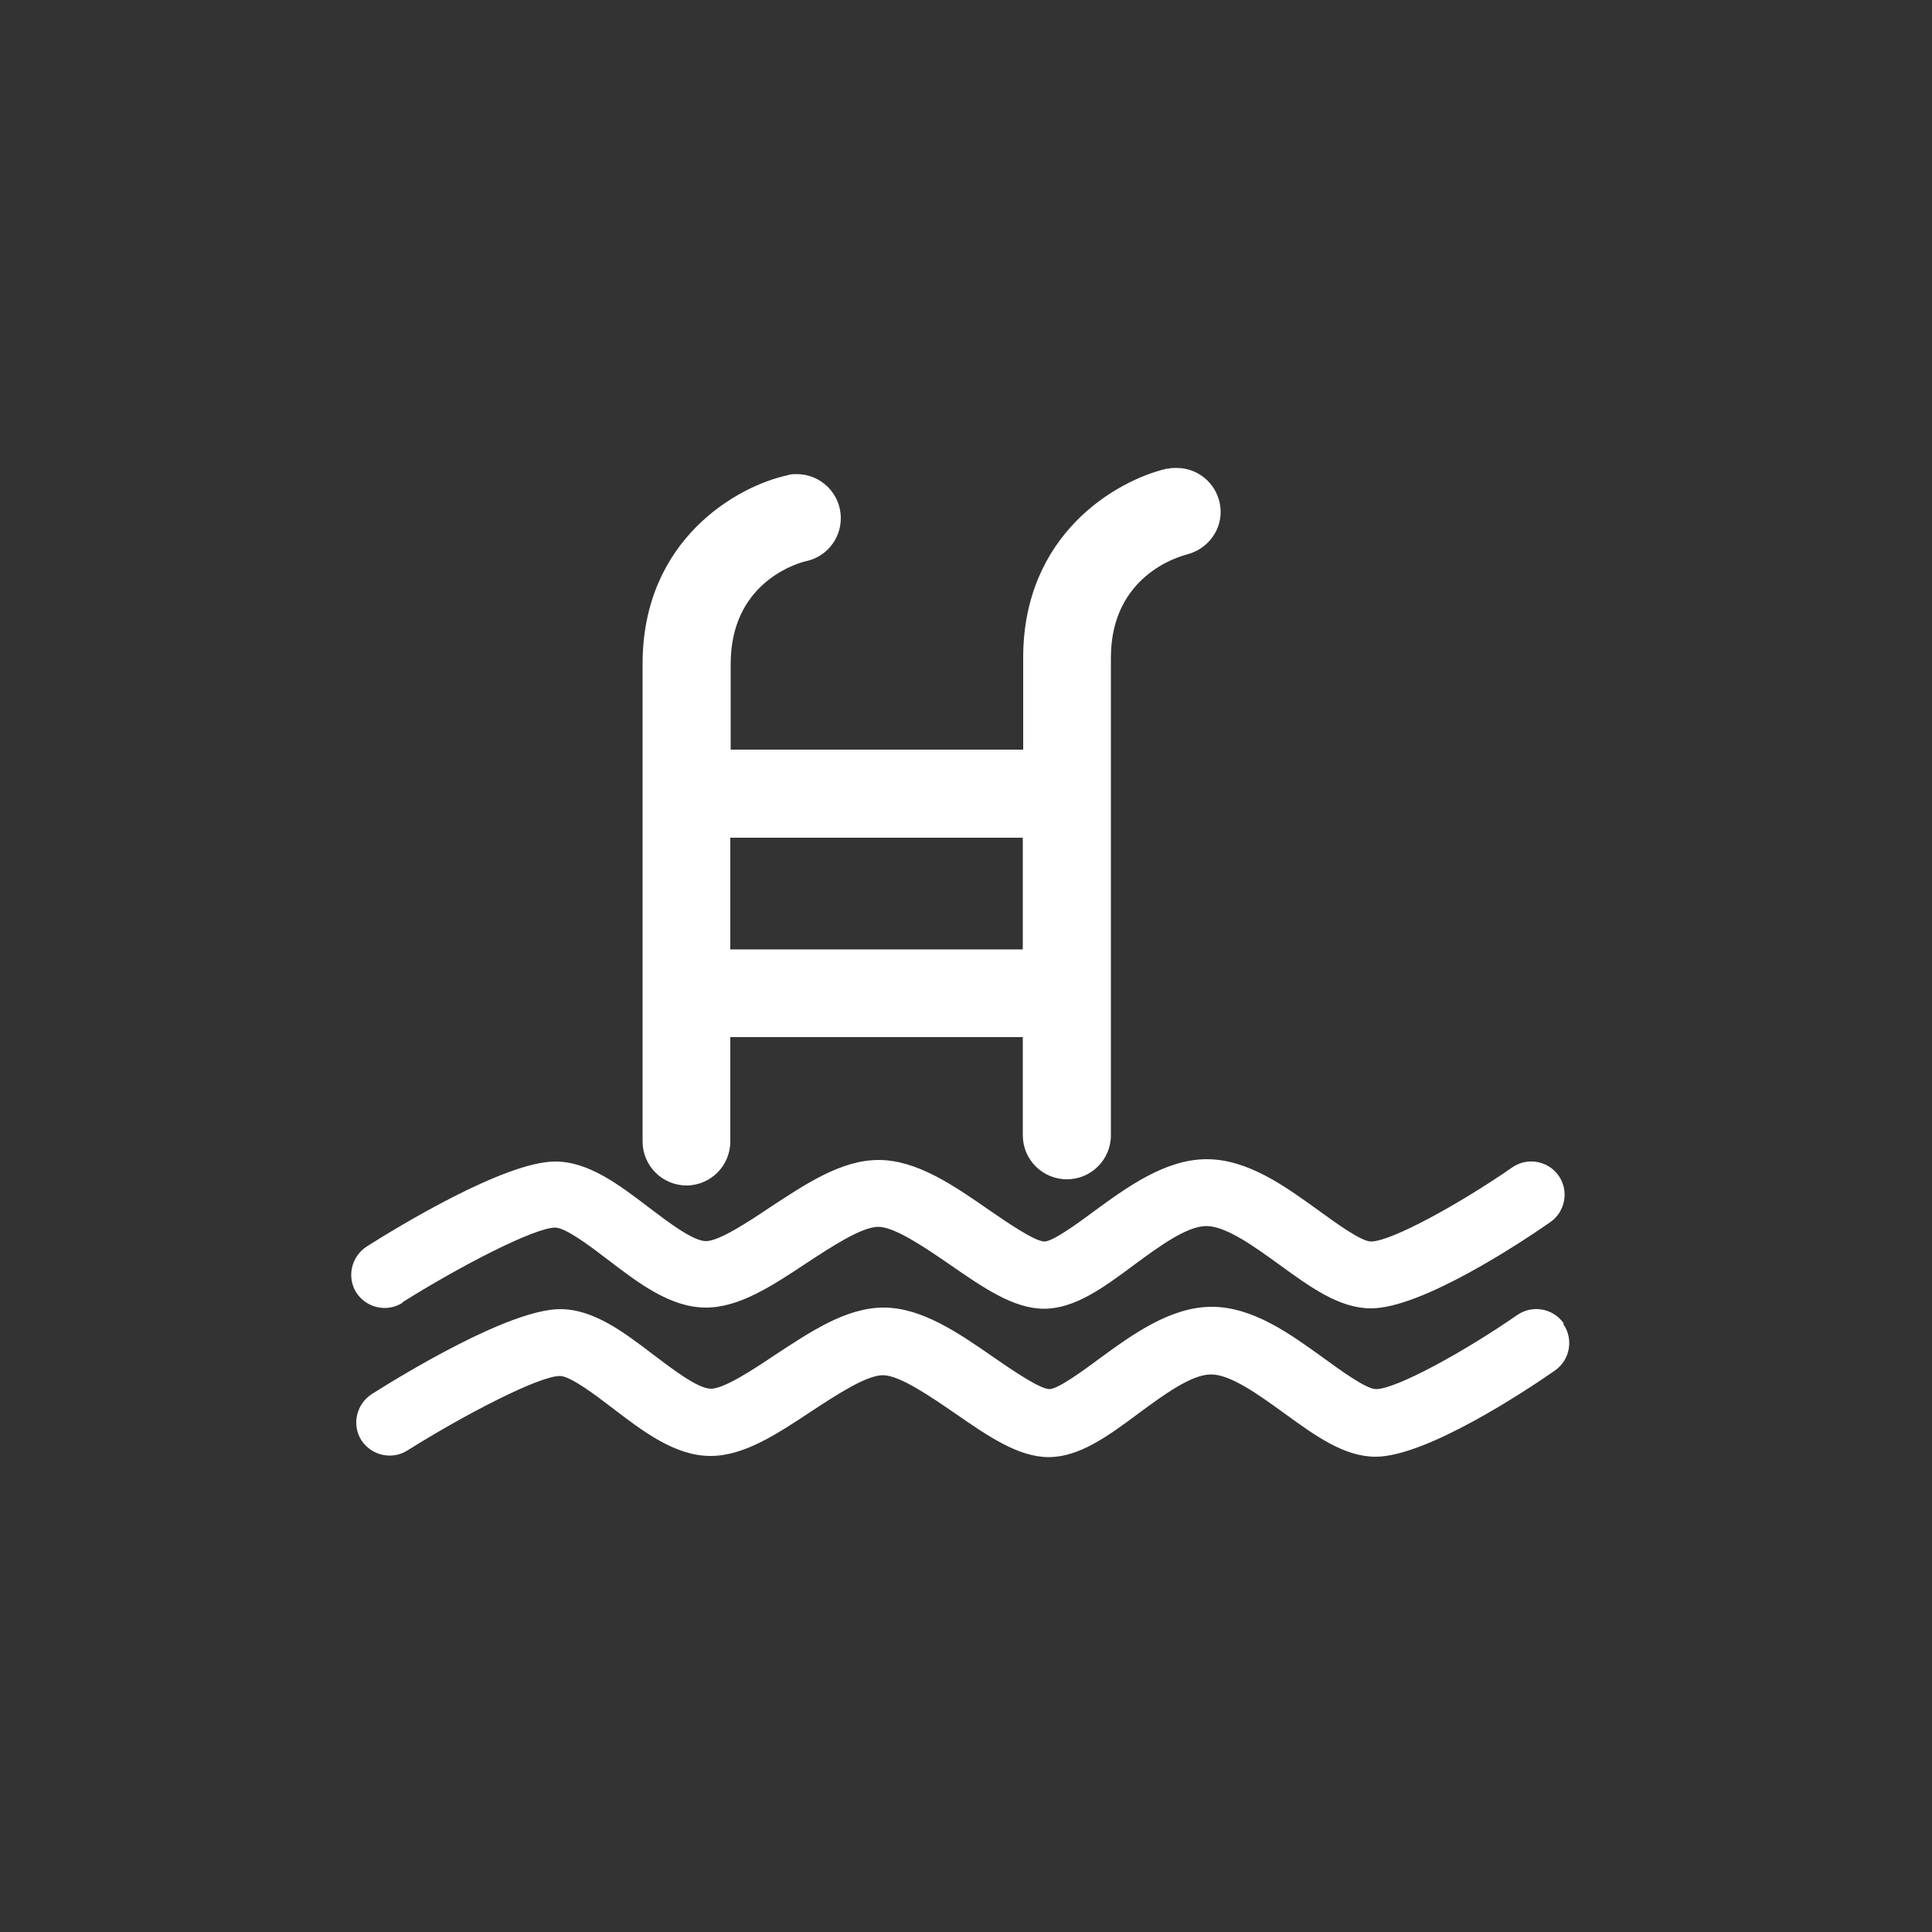 <?xml version="1.0" encoding="UTF-8"?><svg id="a" xmlns="http://www.w3.org/2000/svg" viewBox="0 0 50 50"><rect x="0" y="0" width="50" height="50" fill="#333333" stroke="none"/><path d="M17.76,30.68c.63,0,1.14-.51,1.14-1.14v-2.7h7.57v2.54c0,.63,.51,1.14,1.14,1.14s1.14-.51,1.14-1.14v-12.36c0-2.13,1.77-2.62,1.97-2.67h-.01c.5-.12,.88-.57,.88-1.1,0-.63-.51-1.14-1.14-1.14-.08,0-.15,0-.22,.02h-.04c-1.31,.31-3.71,1.7-3.71,4.89v2.38h-7.57v-2.22c0-2.02,1.58-2.56,1.92-2.65,.53-.1,.93-.56,.93-1.12,0-.63-.51-1.14-1.14-1.14-.08,0-.17,0-.24,.03h0c-1.3,.28-3.75,1.66-3.75,4.88v12.36c0,.63,.51,1.14,1.14,1.14Zm1.14-9h7.57v2.89h-7.57v-2.89h0Z" style="fill:#fff;"/><path d="M10.42,33.7c1.48-.93,3.41-1.93,3.95-1.93,.27,0,.93,.5,1.36,.83,.8,.61,1.62,1.24,2.54,1.24,.86,0,1.71-.56,2.6-1.15,.64-.42,1.43-.94,1.86-.94s1.23,.55,1.87,.99c.84,.58,1.63,1.13,2.42,1.13s1.53-.54,2.31-1.12c.65-.48,1.38-1.02,1.89-1.02s1.24,.53,1.89,1c.8,.58,1.55,1.13,2.37,1.13,1.31,0,3.88-1.7,4.64-2.23,.39-.27,.49-.81,.22-1.2-.27-.39-.81-.49-1.2-.22-1.34,.93-3.13,1.92-3.66,1.92-.25,0-.91-.48-1.35-.8-.86-.62-1.83-1.33-2.9-1.33s-2.06,.72-2.92,1.35c-.39,.29-1.06,.78-1.28,.78-.25,0-.99-.51-1.44-.82-.92-.64-1.87-1.29-2.85-1.29s-1.9,.63-2.82,1.23c-.55,.37-1.31,.87-1.65,.87s-1-.51-1.49-.88c-.76-.58-1.55-1.18-2.41-1.18-1.3,0-4.06,1.68-4.88,2.2-.4,.26-.52,.79-.27,1.19,.26,.4,.79,.52,1.19,.27Z" style="fill:#fff;"/><path d="M40.47,34.25c-.27-.39-.81-.49-1.2-.22-1.34,.93-3.13,1.92-3.66,1.92-.25,0-.91-.48-1.35-.8-.86-.62-1.83-1.33-2.9-1.33s-2.06,.72-2.92,1.35c-.39,.29-1.06,.78-1.28,.78-.25,0-.99-.51-1.44-.82-.92-.64-1.87-1.29-2.85-1.29s-1.9,.63-2.82,1.23c-.55,.37-1.31,.87-1.65,.87s-1-.51-1.49-.88c-.76-.58-1.55-1.18-2.41-1.18-1.3,0-4.06,1.68-4.88,2.2-.4,.26-.52,.79-.27,1.19,.26,.4,.79,.52,1.19,.27,1.48-.93,3.41-1.93,3.95-1.93,.27,0,.93,.5,1.36,.83,.8,.61,1.62,1.24,2.54,1.24,.86,0,1.71-.56,2.6-1.15,.64-.42,1.43-.94,1.86-.94s1.23,.55,1.87,.99c.84,.58,1.63,1.13,2.42,1.13s1.53-.54,2.31-1.12c.65-.48,1.38-1.02,1.89-1.02s1.24,.53,1.89,1c.8,.58,1.55,1.13,2.37,1.13,1.31,0,3.88-1.7,4.64-2.23,.39-.27,.49-.81,.22-1.2Z" style="fill:#fff;"/></svg>